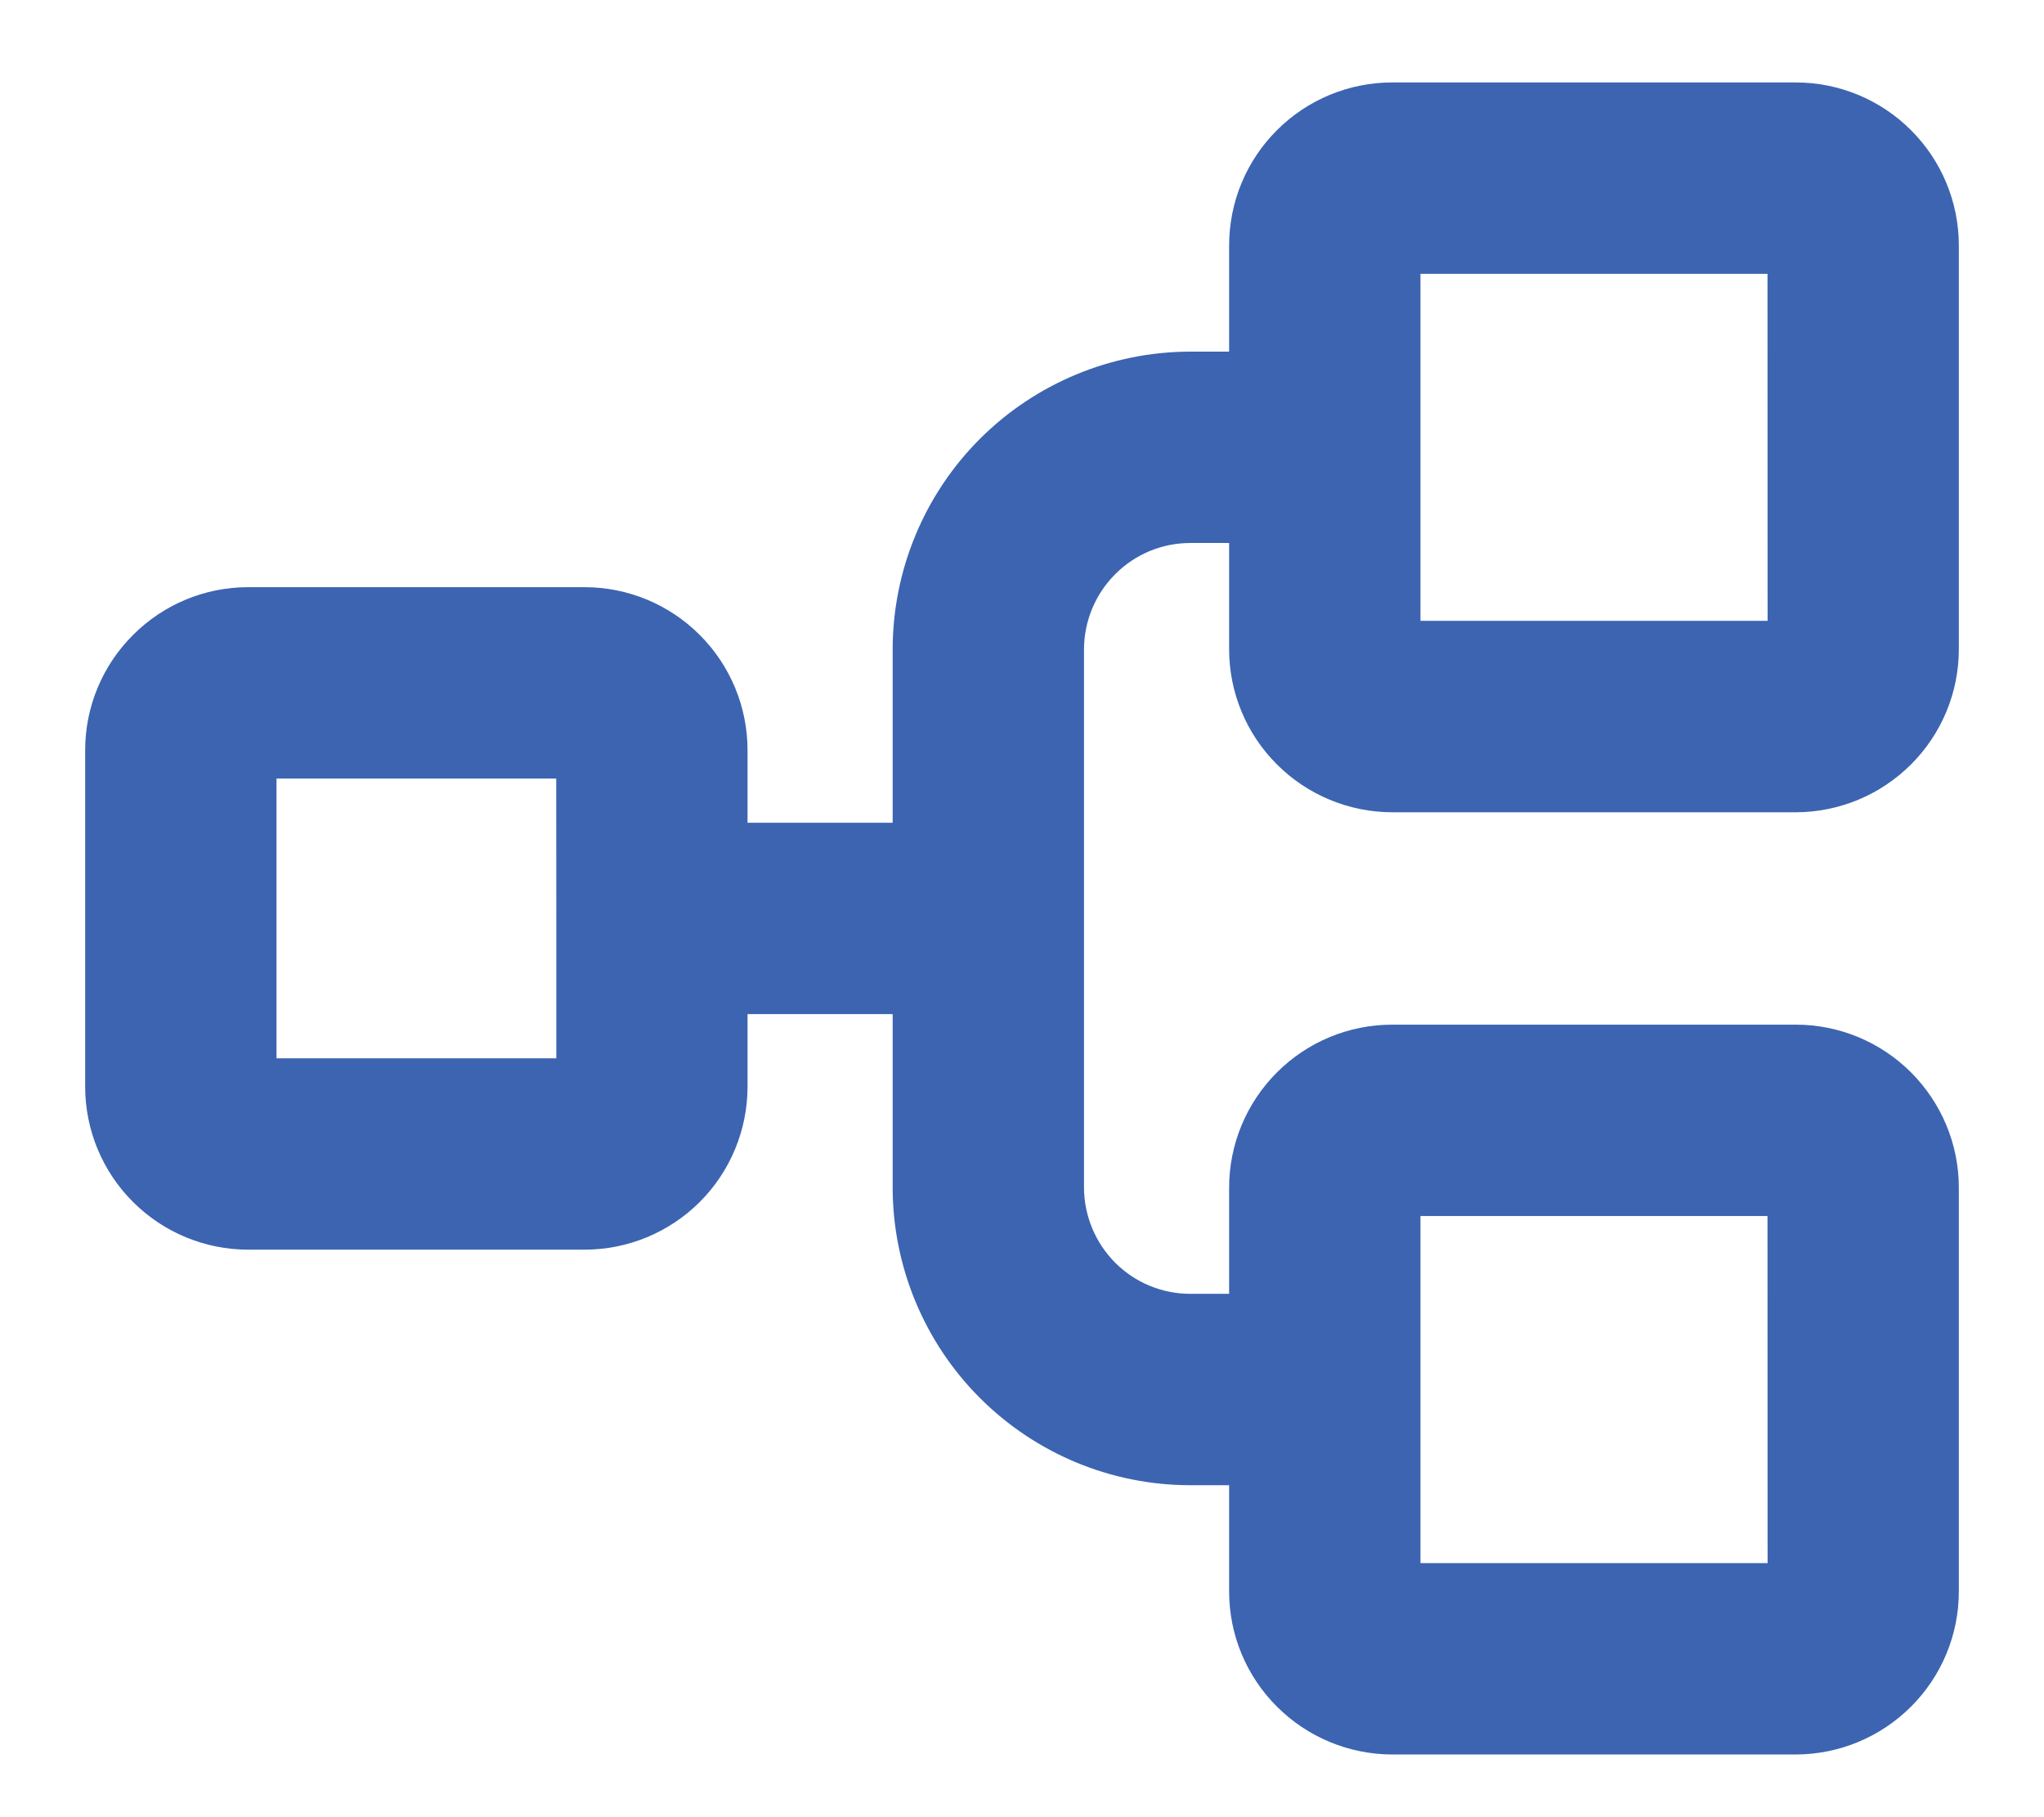 <svg width="18" height="16" viewBox="0 0 18 16" fill="none" xmlns="http://www.w3.org/2000/svg">
<path d="M12.259 6.902H15.815C16.129 6.901 16.43 6.776 16.652 6.554C16.875 6.332 17 6.031 17 5.716V2.161C17 1.847 16.875 1.545 16.652 1.323C16.43 1.101 16.129 0.976 15.815 0.976H12.259C11.945 0.976 11.644 1.101 11.422 1.323C11.199 1.545 11.074 1.847 11.074 2.161V3.346H10.482C9.853 3.347 9.251 3.597 8.806 4.041C8.362 4.485 8.112 5.088 8.111 5.716V7.494H6.333V6.605C6.333 6.291 6.208 5.99 5.986 5.768C5.764 5.545 5.462 5.42 5.148 5.42H2.185C1.871 5.42 1.57 5.545 1.348 5.768C1.125 5.99 1 6.291 1 6.605V9.568C1 9.882 1.125 10.184 1.348 10.406C1.57 10.628 1.871 10.753 2.185 10.753H5.148C5.462 10.753 5.764 10.628 5.986 10.406C6.208 10.184 6.333 9.882 6.333 9.568V8.679H8.111V10.457C8.112 11.085 8.362 11.688 8.806 12.132C9.251 12.577 9.853 12.827 10.482 12.827H11.074V14.013C11.074 14.327 11.199 14.628 11.422 14.85C11.644 15.072 11.945 15.197 12.259 15.198H15.815C16.129 15.197 16.43 15.072 16.652 14.85C16.875 14.628 17 14.327 17 14.013V10.457C17 10.143 16.875 9.842 16.652 9.619C16.43 9.397 16.129 9.272 15.815 9.272H12.259C11.945 9.272 11.644 9.397 11.422 9.619C11.199 9.842 11.074 10.143 11.074 10.457V11.642H10.482C10.167 11.642 9.866 11.517 9.644 11.295C9.422 11.072 9.297 10.771 9.296 10.457V5.716C9.297 5.402 9.422 5.101 9.644 4.879C9.866 4.656 10.167 4.531 10.482 4.531H11.074V5.716C11.074 6.031 11.199 6.332 11.422 6.554C11.644 6.776 11.945 6.901 12.259 6.902ZM5.148 9.568H2.185V6.605H5.148L5.149 8.08C5.149 8.082 5.148 8.084 5.148 8.087C5.148 8.089 5.149 8.091 5.149 8.094L5.149 9.568H5.148ZM12.259 10.457H15.815L15.816 14.013H12.259V10.457ZM12.259 2.161H15.815L15.816 5.716H12.259V2.161Z" fill="#3C64B1" stroke="#3C64B1" stroke-width="0.5"/>
</svg>
